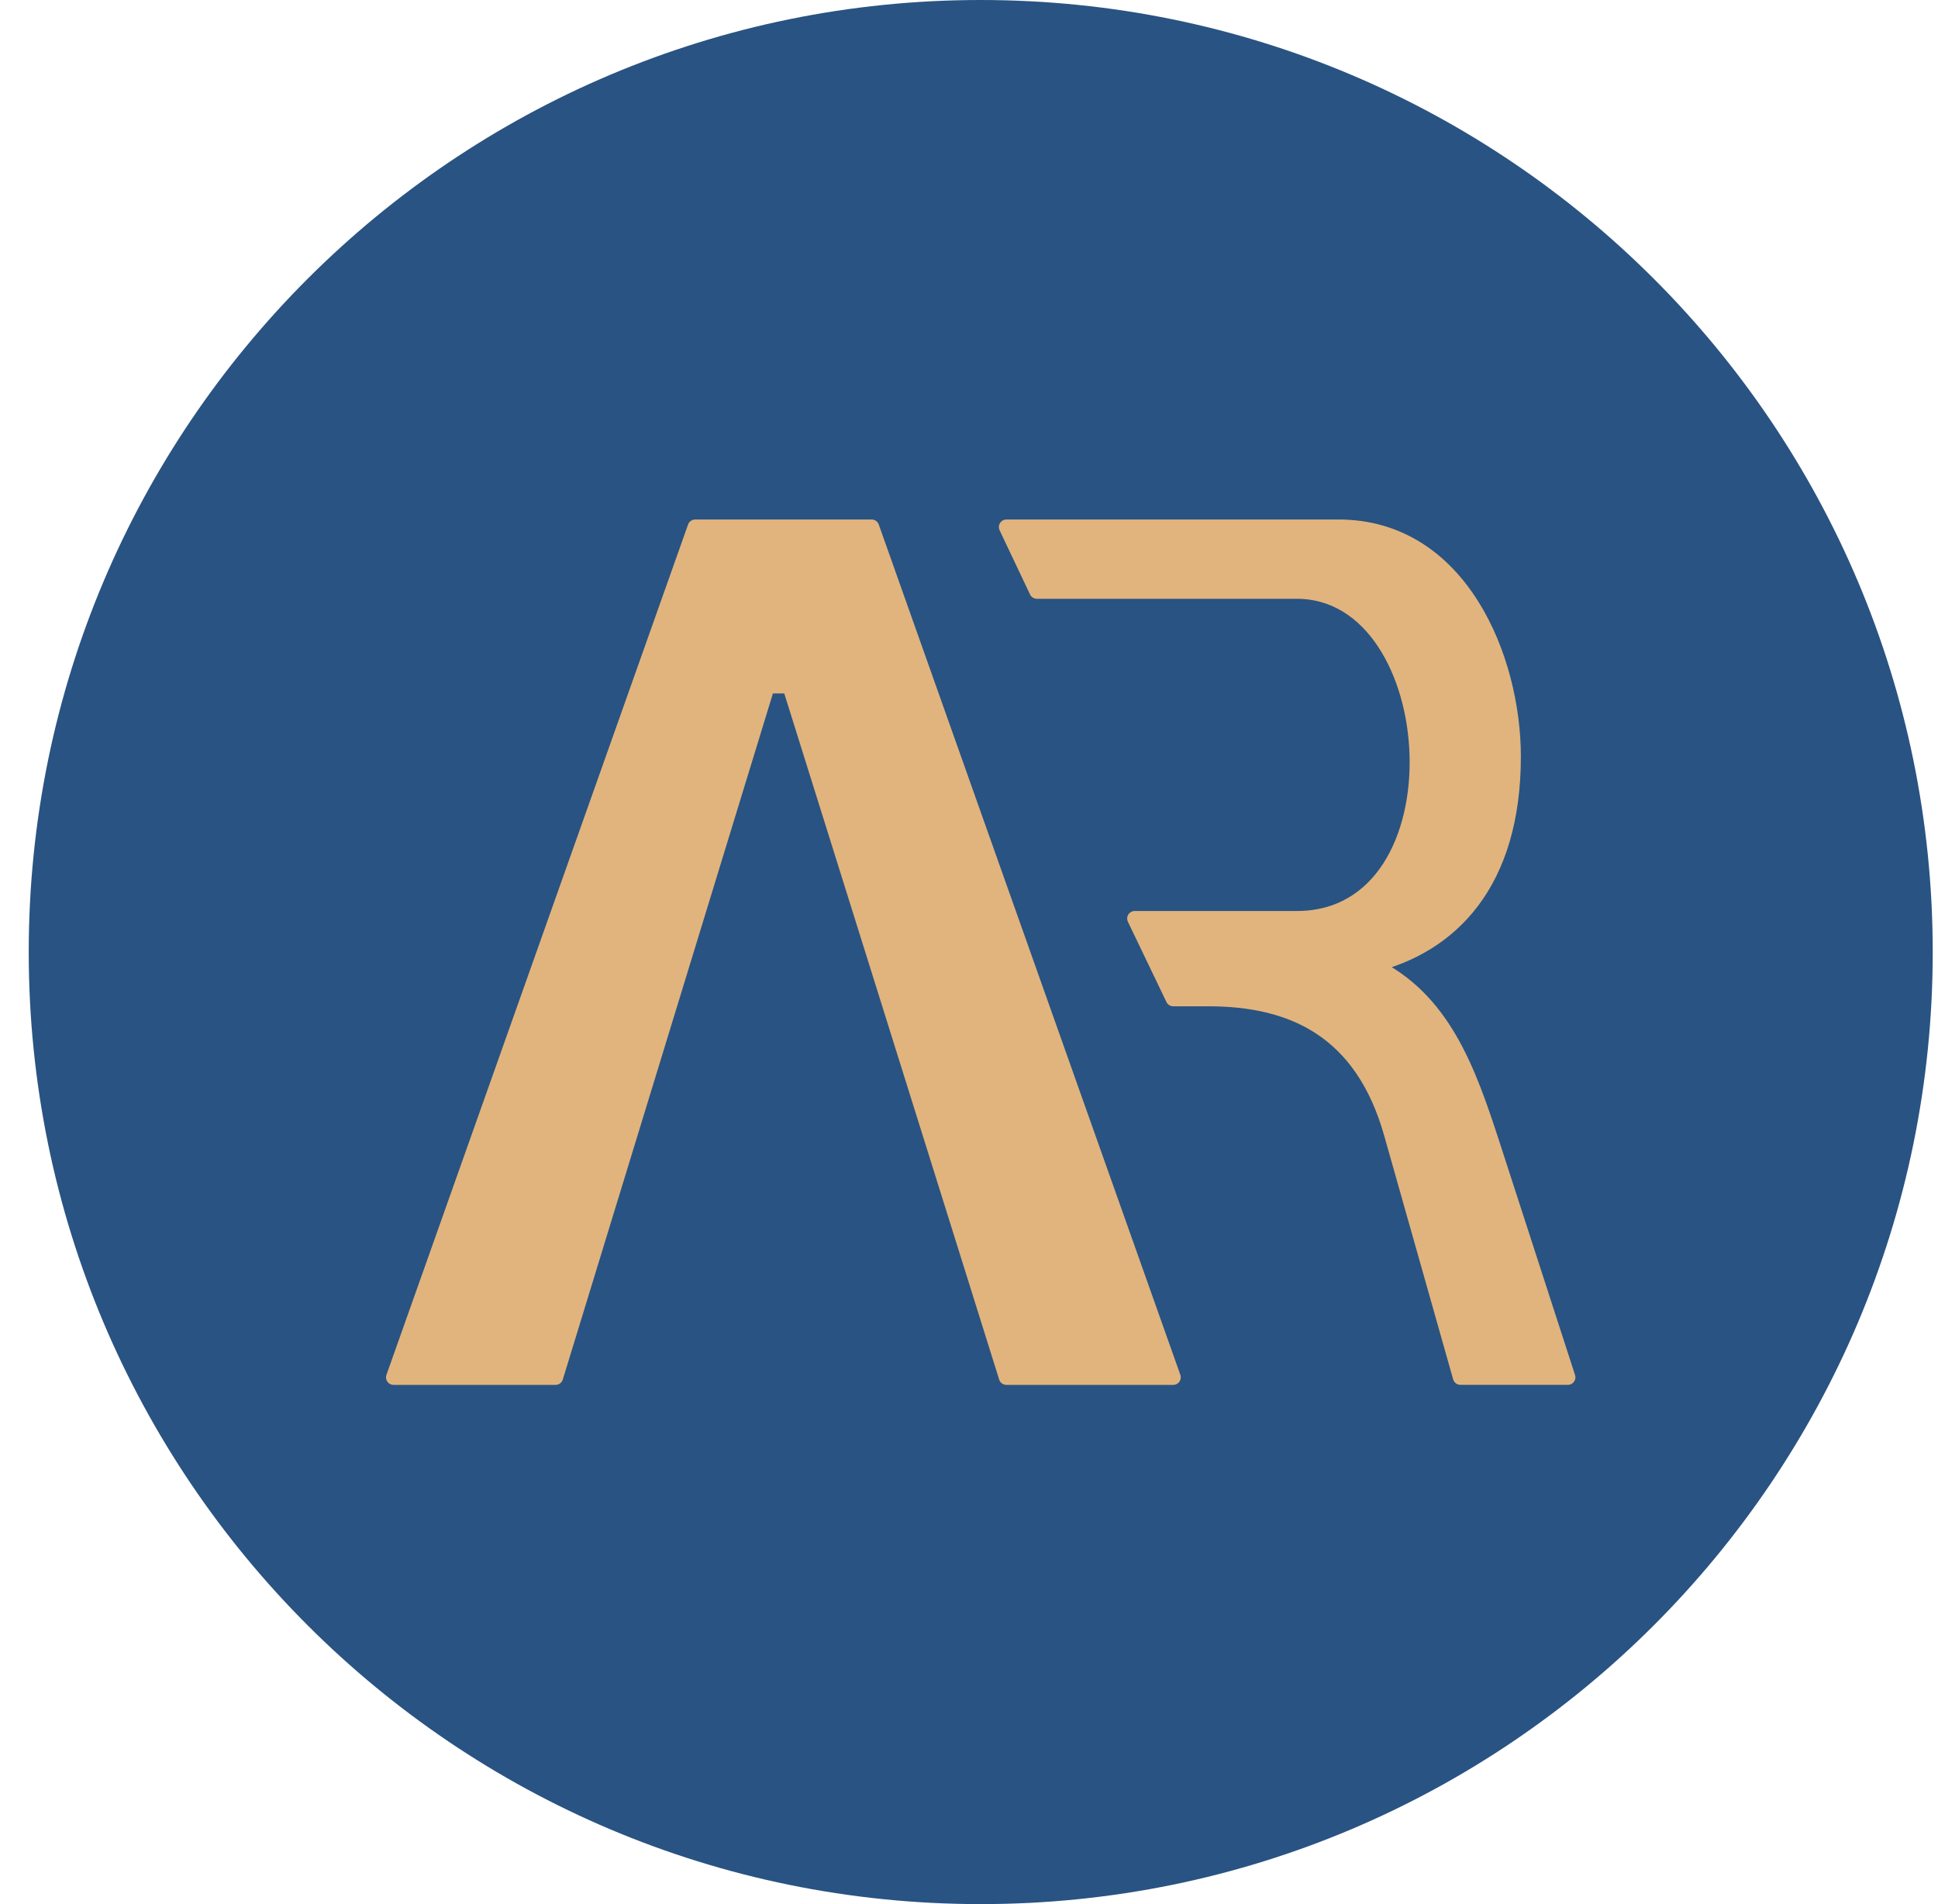 <svg xmlns="http://www.w3.org/2000/svg" width="57" height="56" fill="none" viewBox="0 0 57 56"><g clip-path="url(#a)"><path fill="#295382" d="M56.845 28c0-15.464-12.536-28-28-28s-28 12.536-28 28 12.536 28 28 28 28-12.536 28-28"/><path fill="#e1b47d" d="M11.575 40.508h4.766l6.228-20.336h.66l6.37 20.336h4.908L25.637 15.5h-5.191zM29.6 15.5l.896 1.889h7.644c4.435 0 5.001 9.625 0 9.625h-4.766l1.133 2.36h1.038c2.453 0 4.516.913 5.379 3.963l2.029 7.17h3.161l-2.218-6.84c-.718-2.214-1.462-4.294-3.538-5.285 2.312-.566 4.152-2.406 4.152-6.134 0-2.878-1.557-6.748-5.143-6.748z"/><path stroke="#e1b47d" stroke-linejoin="round" stroke-width=".443" d="M11.575 40.508h4.766l6.228-20.336h.66l6.37 20.336h4.908L25.637 15.5h-5.191zM29.6 15.5l.896 1.889h7.644c4.435 0 5.001 9.625 0 9.625h-4.766l1.133 2.36h1.038c2.453 0 4.516.913 5.379 3.963l2.029 7.17h3.161l-2.218-6.84c-.718-2.214-1.462-4.294-3.538-5.285 2.312-.566 4.152-2.406 4.152-6.134 0-2.878-1.557-6.748-5.143-6.748z"/></g><defs><clipPath id="a"><path fill="#fff" d="M.845 0h56v56h-56z"/></clipPath></defs></svg>